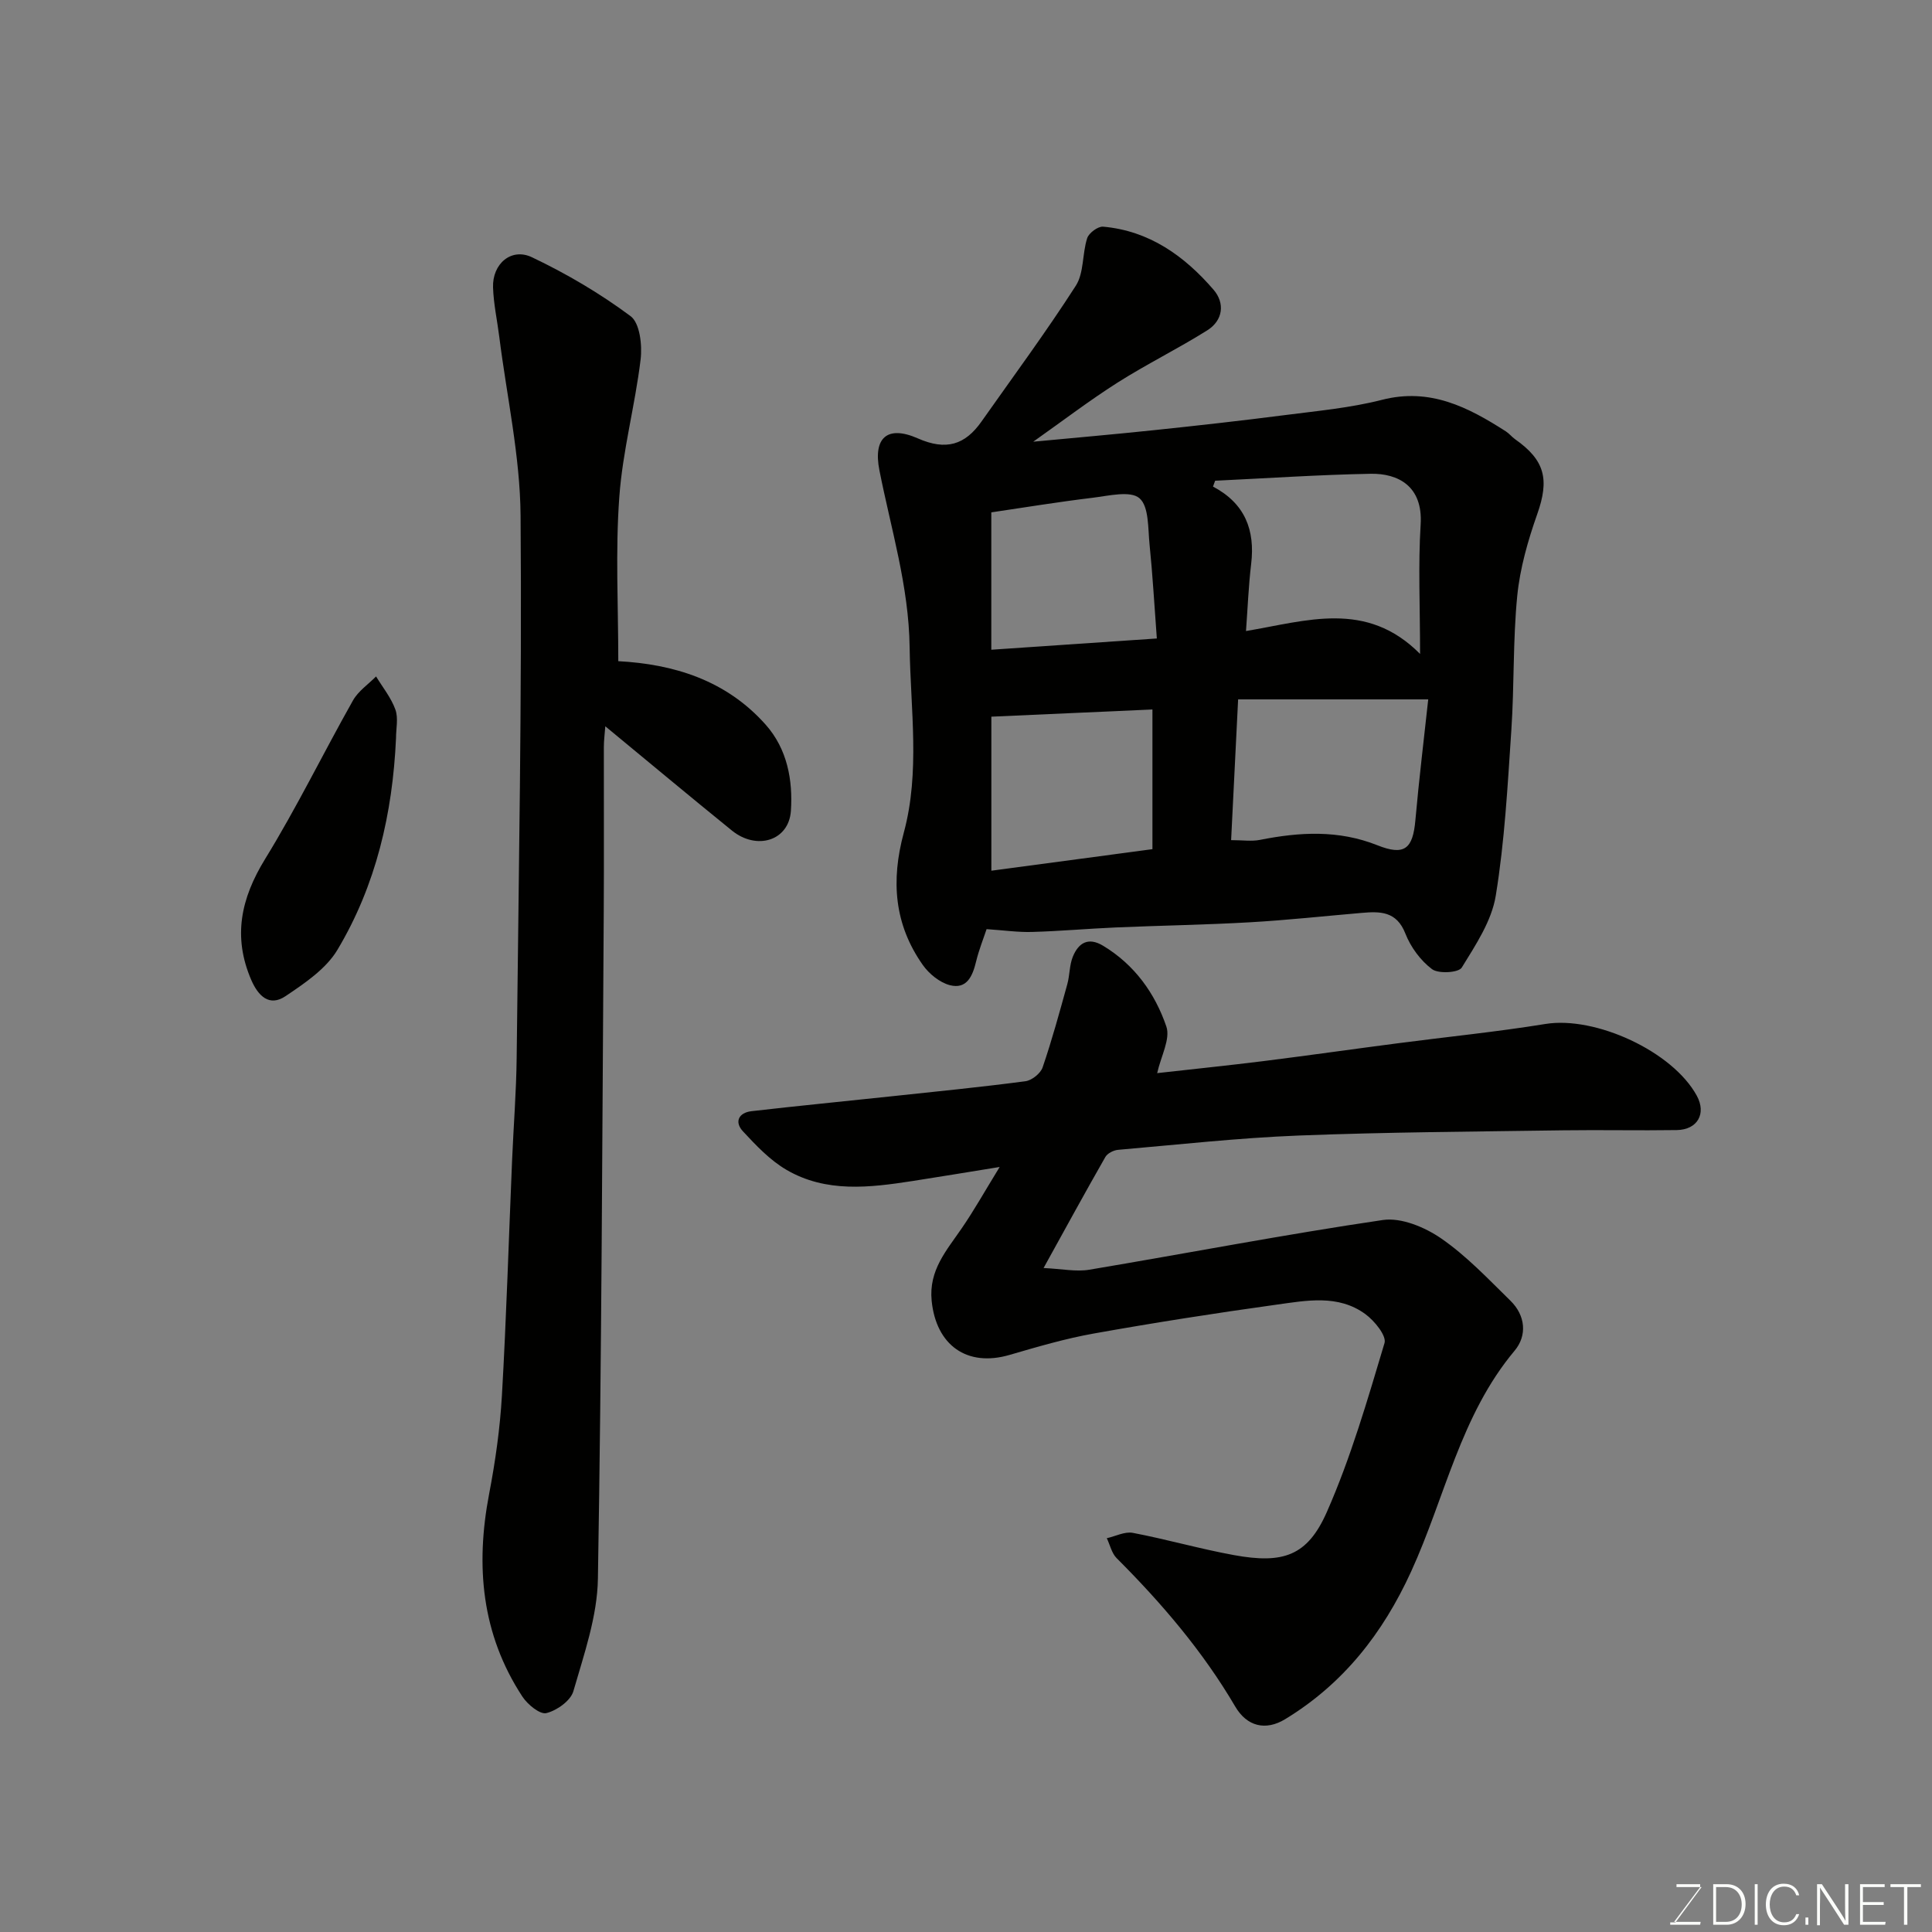 <svg enable-background="new 0 0 400 400" viewBox="0 0 400 400" xmlns="http://www.w3.org/2000/svg"><rect x="0" y="0" width="400" height="400" fill="#808080" stroke="none"/><path d="m204.26 192.37c-.64 1.94-1.59 4.29-2.18 6.74-.72 3-1.93 5.76-5.42 4.86-2.11-.55-4.31-2.35-5.61-4.19-5.91-8.39-6.62-17.44-3.93-27.38 3.41-12.59 1.39-25.52 1.21-38.37-.17-12.71-3.86-24.5-6.26-36.67-1.33-6.73 1.64-9.38 7.95-6.6 5.85 2.58 9.78 1.36 13.19-3.49 6.57-9.33 13.37-18.53 19.53-28.12 1.71-2.67 1.31-6.63 2.35-9.84.35-1.08 2.24-2.48 3.31-2.38 9.55.85 16.83 6.07 22.85 13.05 2.4 2.78 1.98 6.36-1.31 8.42-6.07 3.81-12.54 6.99-18.59 10.83-5.83 3.71-11.34 7.92-17.43 12.22 8.45-.8 16.74-1.52 25.01-2.39 8.97-.94 17.93-1.94 26.87-3.09 6.8-.88 13.71-1.5 20.33-3.19 9.95-2.55 17.83 1.52 25.64 6.53.69.44 1.22 1.13 1.89 1.61 6.25 4.38 7.13 8.37 4.62 15.49-1.93 5.47-3.58 11.21-4.15 16.95-.91 9.21-.6 18.53-1.22 27.77-.77 11.47-1.38 23-3.23 34.32-.85 5.24-4.17 10.21-7.04 14.88-.66 1.07-4.83 1.32-6.16.32-2.37-1.78-4.42-4.57-5.51-7.36-1.83-4.69-5.27-4.61-9.11-4.28-7.7.66-15.38 1.5-23.09 1.94-9.25.53-18.53.67-27.79 1.07-5.77.25-11.53.77-17.3.93-2.87.09-5.8-.34-9.42-.58zm50.63-18.43c2.39 0 4.24.29 5.96-.05 8.21-1.63 16.26-2.1 24.32 1.11 5.62 2.24 7.35.74 7.87-5.19.75-8.45 1.78-16.88 2.66-25.01-13.08 0-26.21 0-39.36 0-.5 10.12-.96 19.44-1.45 29.14zm-3.31-74.41c-.15.4-.29.81-.44 1.21 6.65 3.51 8.73 9.03 7.9 16.01-.54 4.53-.72 9.11-1.07 13.9 12.52-2.09 24.92-6.48 36.04 4.74 0-9.86-.41-18.36.12-26.8.5-7.97-4.71-10.6-10.33-10.5-10.75.2-21.48.93-32.22 1.44zm-46.33 80.74c11.4-1.52 22.47-3 33.35-4.46 0-9.9 0-19.29 0-28.92-11.42.51-22.42 1-33.35 1.49zm-.01-45.75c11.67-.79 22.71-1.54 34.27-2.33-.54-7.25-.88-13.33-1.5-19.38-.35-3.37-.1-7.94-2.1-9.66-1.88-1.62-6.41-.49-9.71-.09-7.05.85-14.06 2-20.96 3.02z" fill="#010100"/><path d="m206.97 241.61c-6.88 1.11-12.43 2.04-17.99 2.9-8.92 1.38-17.94 2.49-26.17-2.32-3.4-1.99-6.28-5.04-9-7.97-1.8-1.94-.88-3.85 1.77-4.16 9.61-1.11 19.25-2.04 28.87-3.07 9.29-.99 18.59-1.91 27.84-3.13 1.33-.17 3.14-1.61 3.57-2.86 1.94-5.66 3.51-11.45 5.11-17.22.52-1.87.43-3.95 1.15-5.71 1.16-2.84 3.18-4.13 6.27-2.26 6.5 3.92 10.74 9.84 13.09 16.72.88 2.58-1.12 6.14-1.9 9.65 7.36-.83 14.69-1.58 22-2.49 9.25-1.16 18.49-2.48 27.73-3.68 10.22-1.34 20.5-2.36 30.67-4.01 10.32-1.67 26.32 5.66 31.33 14.87 2.01 3.69.15 7.03-4.16 7.1-7.83.12-15.66-.06-23.49.05-18.26.27-36.53.37-54.78 1.08-12.48.49-24.93 1.88-37.39 2.96-.93.08-2.19.71-2.63 1.47-4.12 7.2-8.09 14.48-12.8 23 3.85.18 6.75.81 9.47.35 20.26-3.4 40.45-7.3 60.77-10.29 3.81-.56 8.69 1.48 12.06 3.8 5.26 3.62 9.75 8.4 14.36 12.91 3.12 3.05 3.5 7.2.86 10.35-11.22 13.38-14.42 30.45-21.43 45.74-5.87 12.82-14.05 23.23-26.06 30.54-4.05 2.47-7.93 1.52-10.35-2.61-6.71-11.44-15.22-21.39-24.55-30.72-1.03-1.03-1.37-2.74-2.04-4.13 1.8-.4 3.72-1.42 5.38-1.11 7.03 1.34 13.93 3.33 20.96 4.61 10.16 1.85 15.2.2 19.23-8.95 4.95-11.23 8.4-23.16 11.93-34.96.45-1.51-2.09-4.62-3.97-5.99-5.63-4.12-12.2-2.81-18.43-1.95-12.61 1.75-25.2 3.72-37.74 5.96-5.91 1.05-11.72 2.76-17.49 4.44-8.82 2.58-15.21-2.01-16.13-11.2-.63-6.34 3.08-10.41 6.21-14.99 2.56-3.72 4.77-7.67 7.87-12.72z" fill="#010100"/><path d="m128.01 136.89c11.37.61 22.27 3.87 30.51 13.14 4.51 5.08 5.64 11.54 5.23 17.82-.41 6.25-7.1 8.25-12.21 4.11-8.67-7.02-17.23-14.18-26.22-21.59-.11 1.56-.3 2.94-.3 4.31-.02 11.33.05 22.65-.02 33.98-.31 46.08-.43 92.16-1.21 138.22-.13 7.8-2.88 15.64-5.08 23.27-.57 1.97-3.42 4-5.59 4.53-1.32.33-3.89-1.78-4.96-3.41-8.48-12.93-9.74-27.08-6.89-41.98 1.29-6.74 2.26-13.59 2.65-20.43.93-16.18 1.41-32.38 2.1-48.58.3-7.1.87-14.19.95-21.29.41-37.41 1.11-74.83.81-112.24-.1-12.35-2.86-24.68-4.41-37.02-.43-3.41-1.18-6.8-1.29-10.22-.17-4.87 3.76-8.29 8.05-6.25 7.15 3.4 14.09 7.48 20.43 12.2 1.92 1.43 2.43 6.02 2.07 8.98-1.15 9.54-3.73 18.94-4.41 28.49-.82 11.18-.21 22.44-.21 33.96z" fill="#010100"/><path d="m81.99 152.85c-.7 15.54-4.13 30.43-12.14 43.82-2.36 3.94-6.76 6.9-10.73 9.57-3.36 2.26-5.66-.03-7.1-3.35-3.85-8.92-2.16-16.86 2.86-25.03 6.55-10.65 12.05-21.94 18.2-32.84 1.09-1.94 3.16-3.33 4.78-4.97 1.38 2.27 3.12 4.41 4 6.86.64 1.77.13 3.95.13 5.94z" fill="#010100"/><g fill="#fbfcfa"><path d="m346.9 398 5.4-7.3h-5.2v-.6h4.9v.6l-5.4 7.2h5.5l-.1.6h-6.2v-.5z"/><path d="m354.7 390.1h2.8c2.3 0 3.9 1.6 3.9 4.1s-1.6 4.3-3.9 4.3h-2.8zm.6 7.8h2c2.2 0 3.3-1.6 3.3-3.6 0-1.8-1-3.6-3.3-3.6h-2z"/><path d="m363.9 390.1v8.4h-.6v-8.4z"/><path d="m372.5 396.3c-.4 1.3-1.4 2.3-3.2 2.3-2.4 0-3.7-1.9-3.7-4.3 0-2.3 1.2-4.3 3.7-4.3 1.8 0 2.9 1 3.2 2.4h-.6c-.4-1.1-1.1-1.8-2.5-1.8-2.1 0-3 1.9-3 3.7s.9 3.7 3 3.7c1.4 0 2.1-.7 2.5-1.7z"/><path d="m373.8 398.5v-1.5h.6v1.5z"/><path d="m376.2 398.5v-8.4h1c1.3 2 4.4 6.6 4.9 7.6-.1-1.2-.1-2.4-.1-3.8v-3.8h.7v8.4h-.9c-1.2-1.9-4.4-6.8-5-7.7.1 1.1 0 2.3 0 3.9v3.9h-.6z"/><path d="m390 394.4h-4.3v3.5h4.7l-.1.6h-5.2v-8.4h5.1v.6h-4.5v3.1h4.3z"/><path d="m394.2 390.7h-2.8v-.6h6.3v.6h-2.8v7.8h-.7z"/></g></svg>